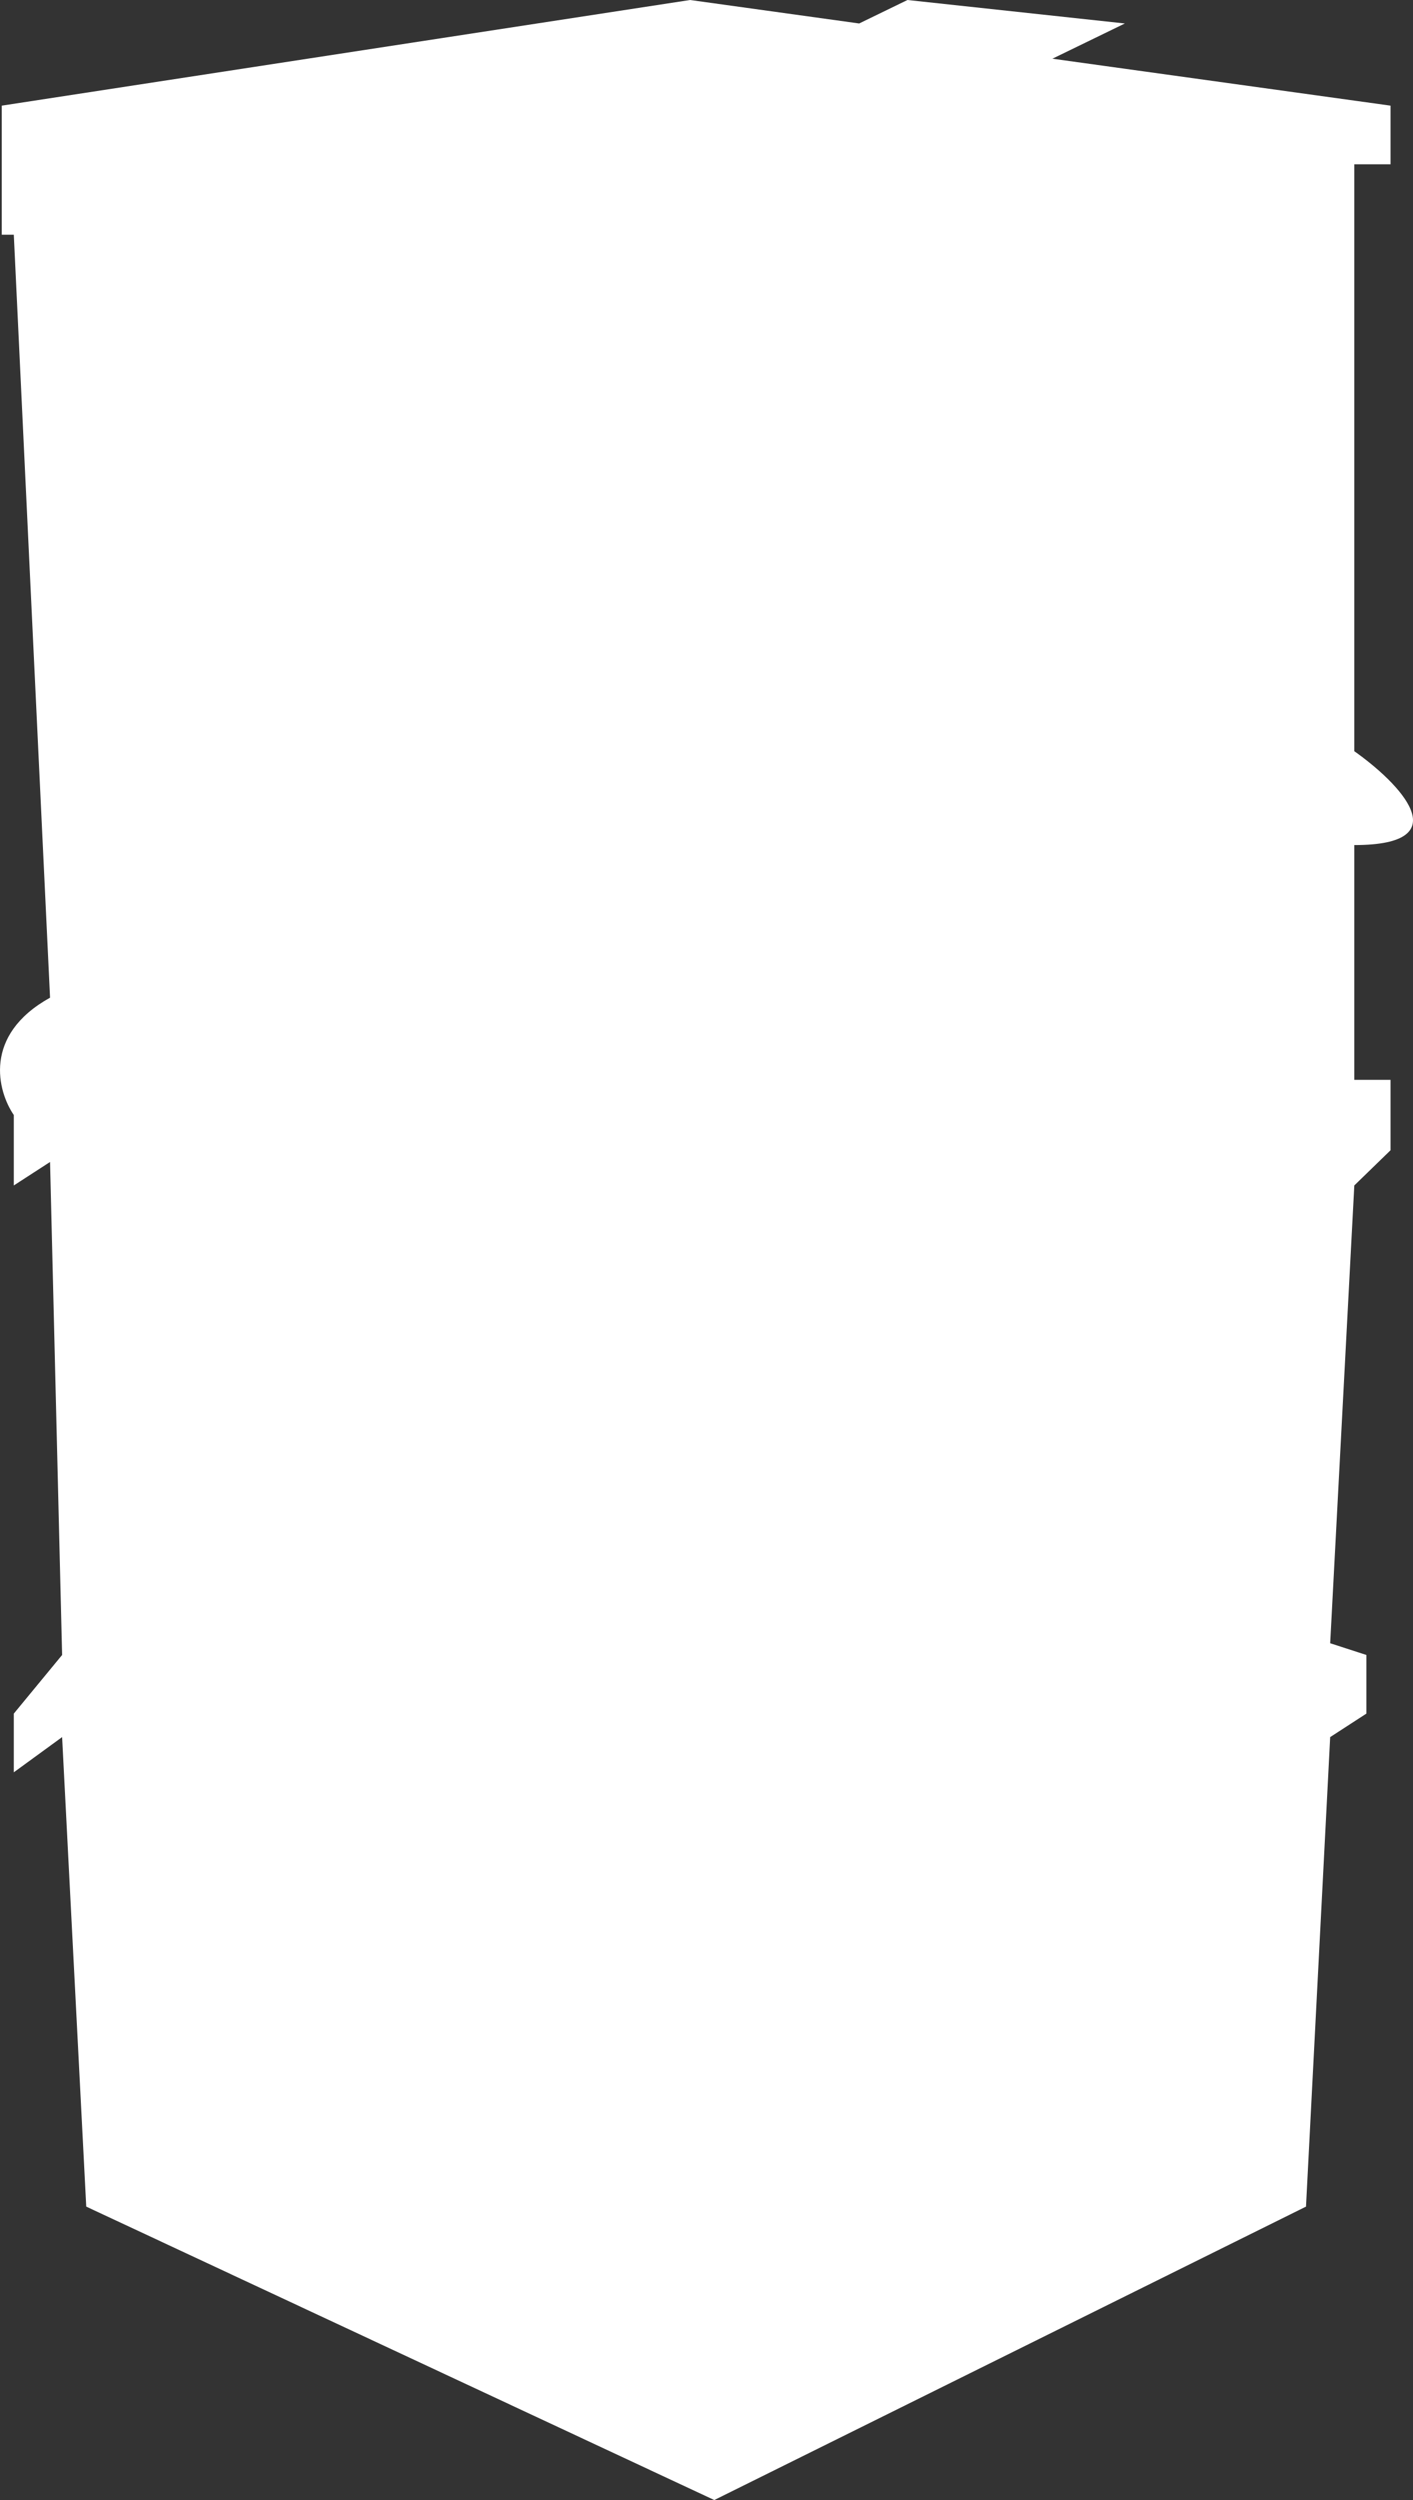 <svg width="26" height="46" viewBox="0 0 26 46" fill="none" xmlns="http://www.w3.org/2000/svg">
<rect x="0" y="0" width="26" height="46" fill="#333333" stroke="none"/>
<path d="M0.032 1.944V4.319H0.254L0.921 18.357C-0.324 19.048 -0.042 20.084 0.254 20.516V21.812L0.921 21.38L1.143 30.451L0.254 31.53V32.61L1.143 31.962L1.587 40.601L13.143 46L24.031 40.601L24.476 31.962L25.142 31.53V30.451L24.476 30.235L24.92 21.812L25.587 21.164V19.869H24.92V15.549C26.876 15.549 25.735 14.398 24.92 13.822V3.023H25.587V1.944L19.365 1.08L20.698 0.432L16.698 0L15.809 0.432L12.698 0L0.032 1.944Z" fill="white"/>
</svg>

